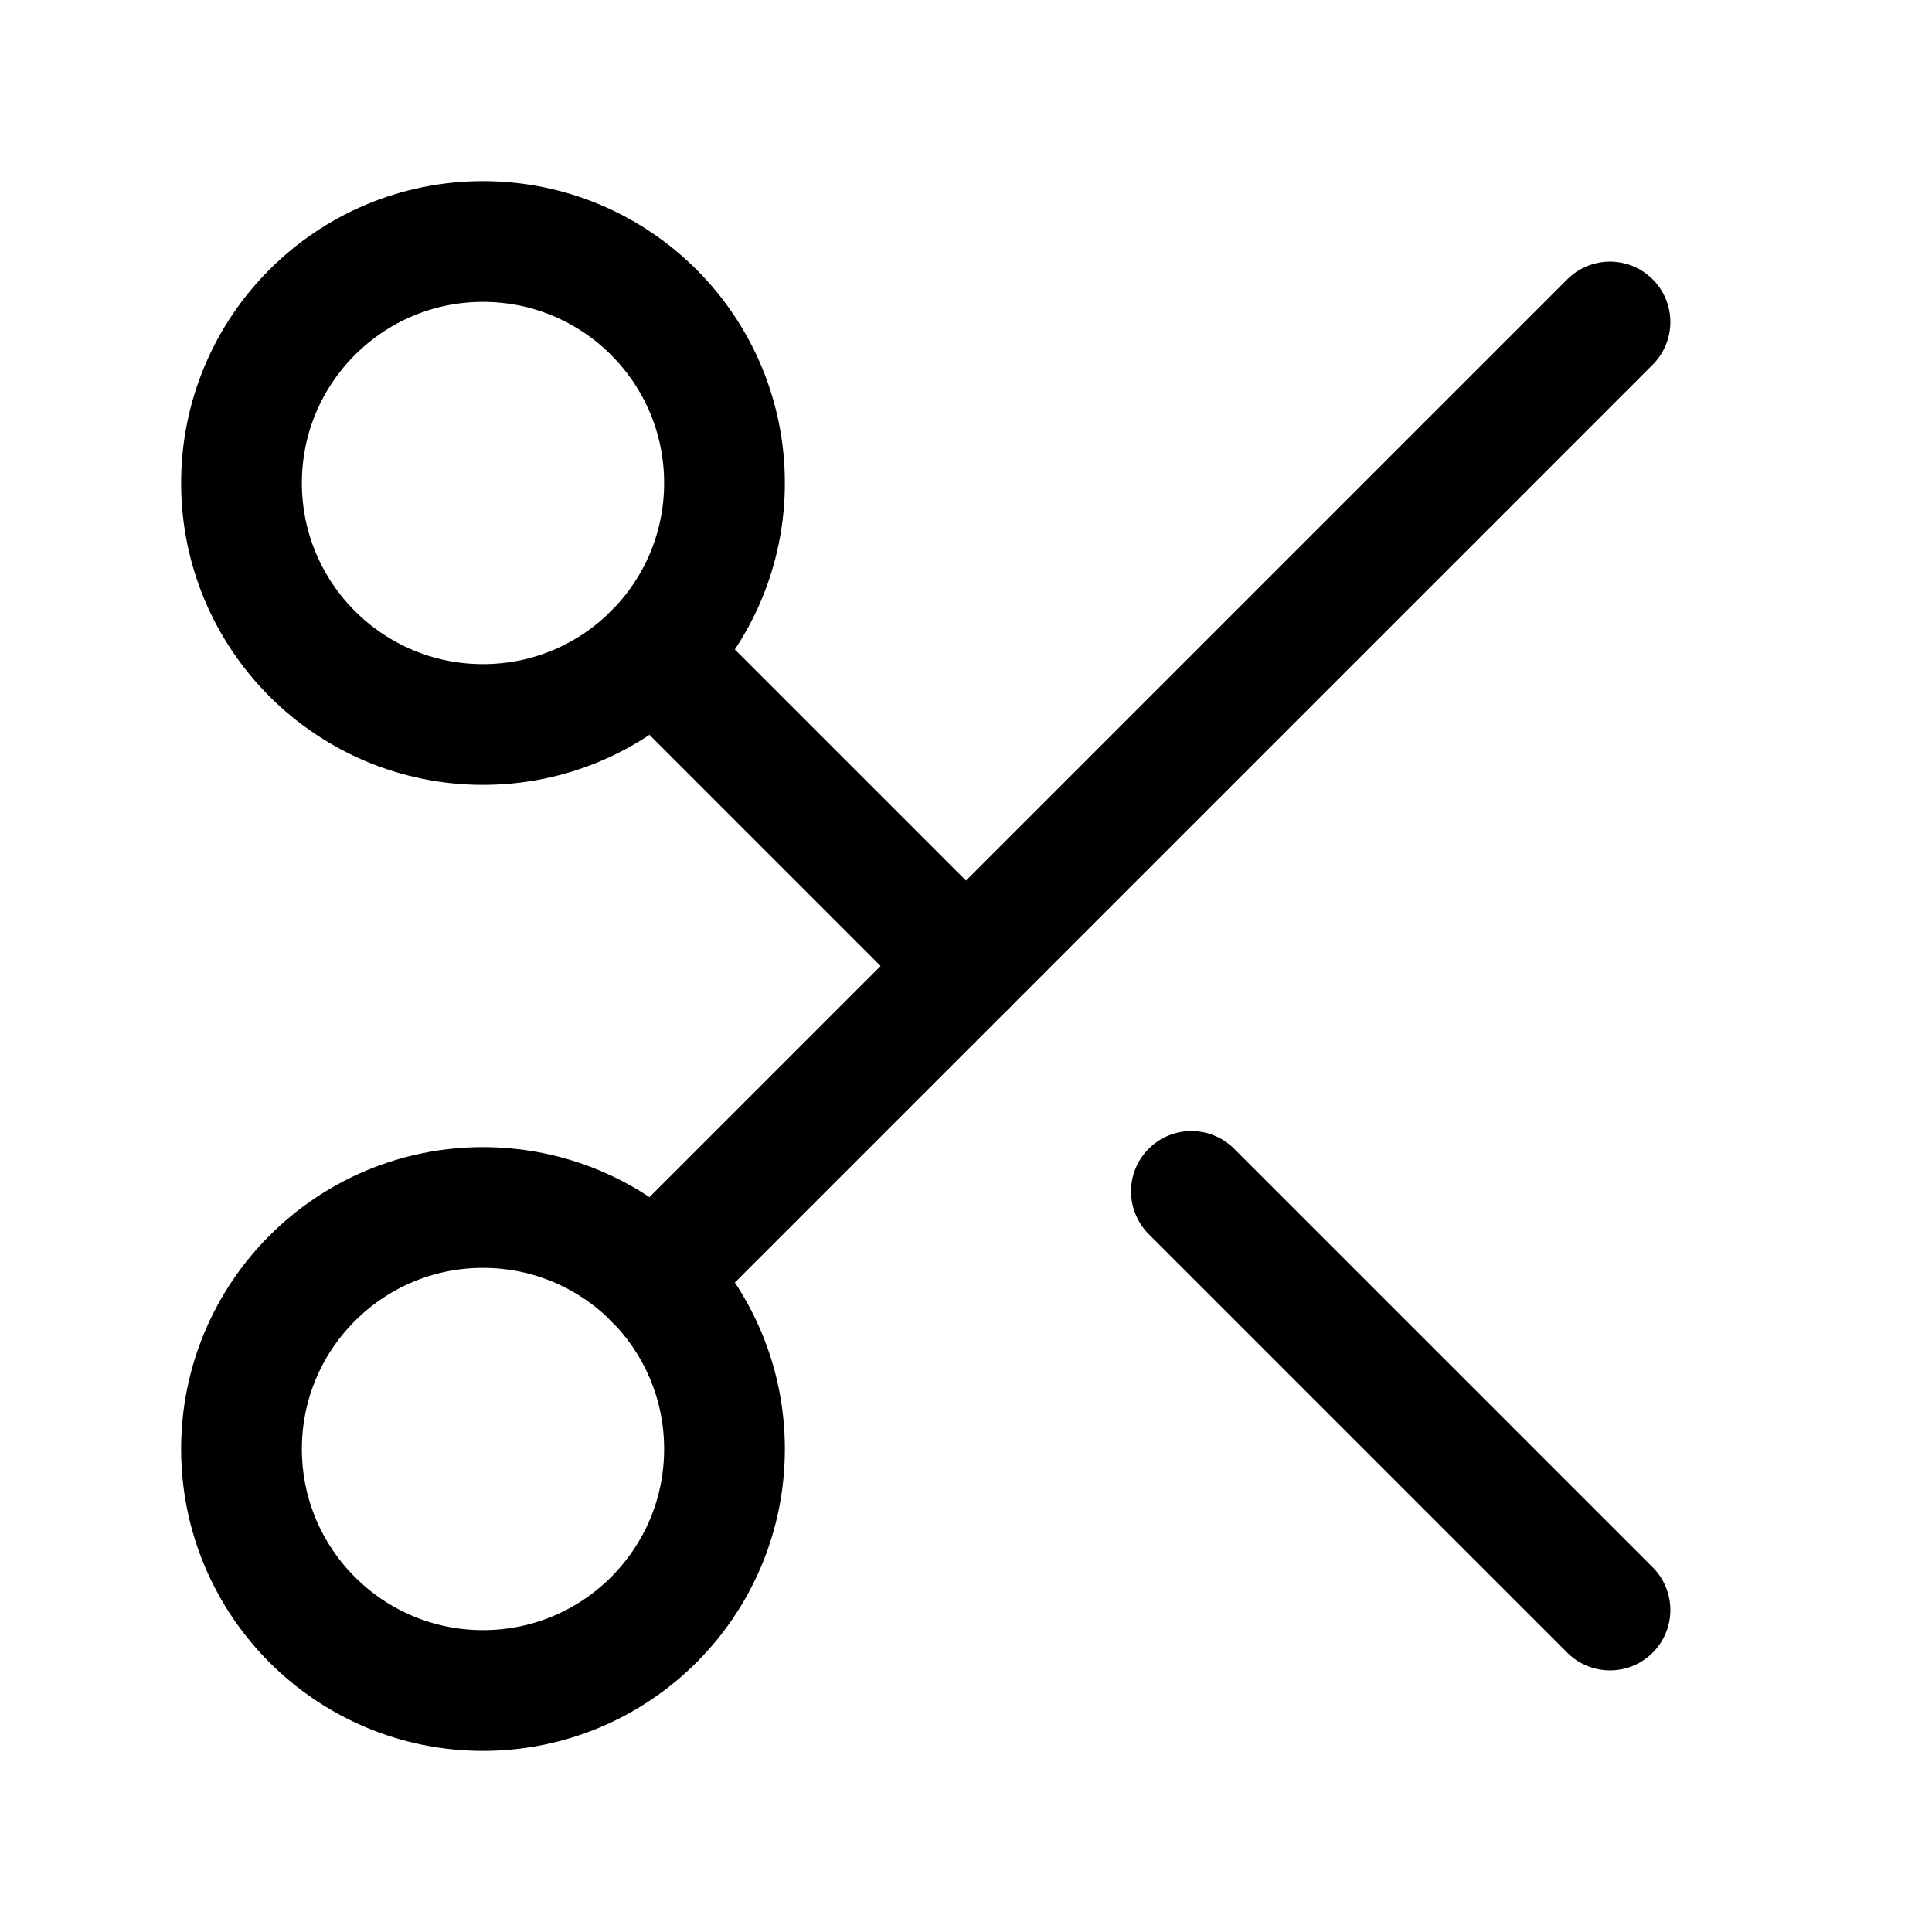 <svg xmlns="http://www.w3.org/2000/svg" width="72" height="72" viewBox="0 0 24 24" fill="none" stroke="currentColor" stroke-width="1.5" stroke-linecap="round" stroke-linejoin="round" class="lucide lucide-scissors-icon lucide-scissors"><circle cx="6" cy="6" r="3"></circle><path d="M8.12 8.12 12 12"></path><path d="M20 4 8.12 15.88"></path><circle cx="6" cy="18" r="3"></circle><path d="M14.8 14.8 20 20"></path></svg>